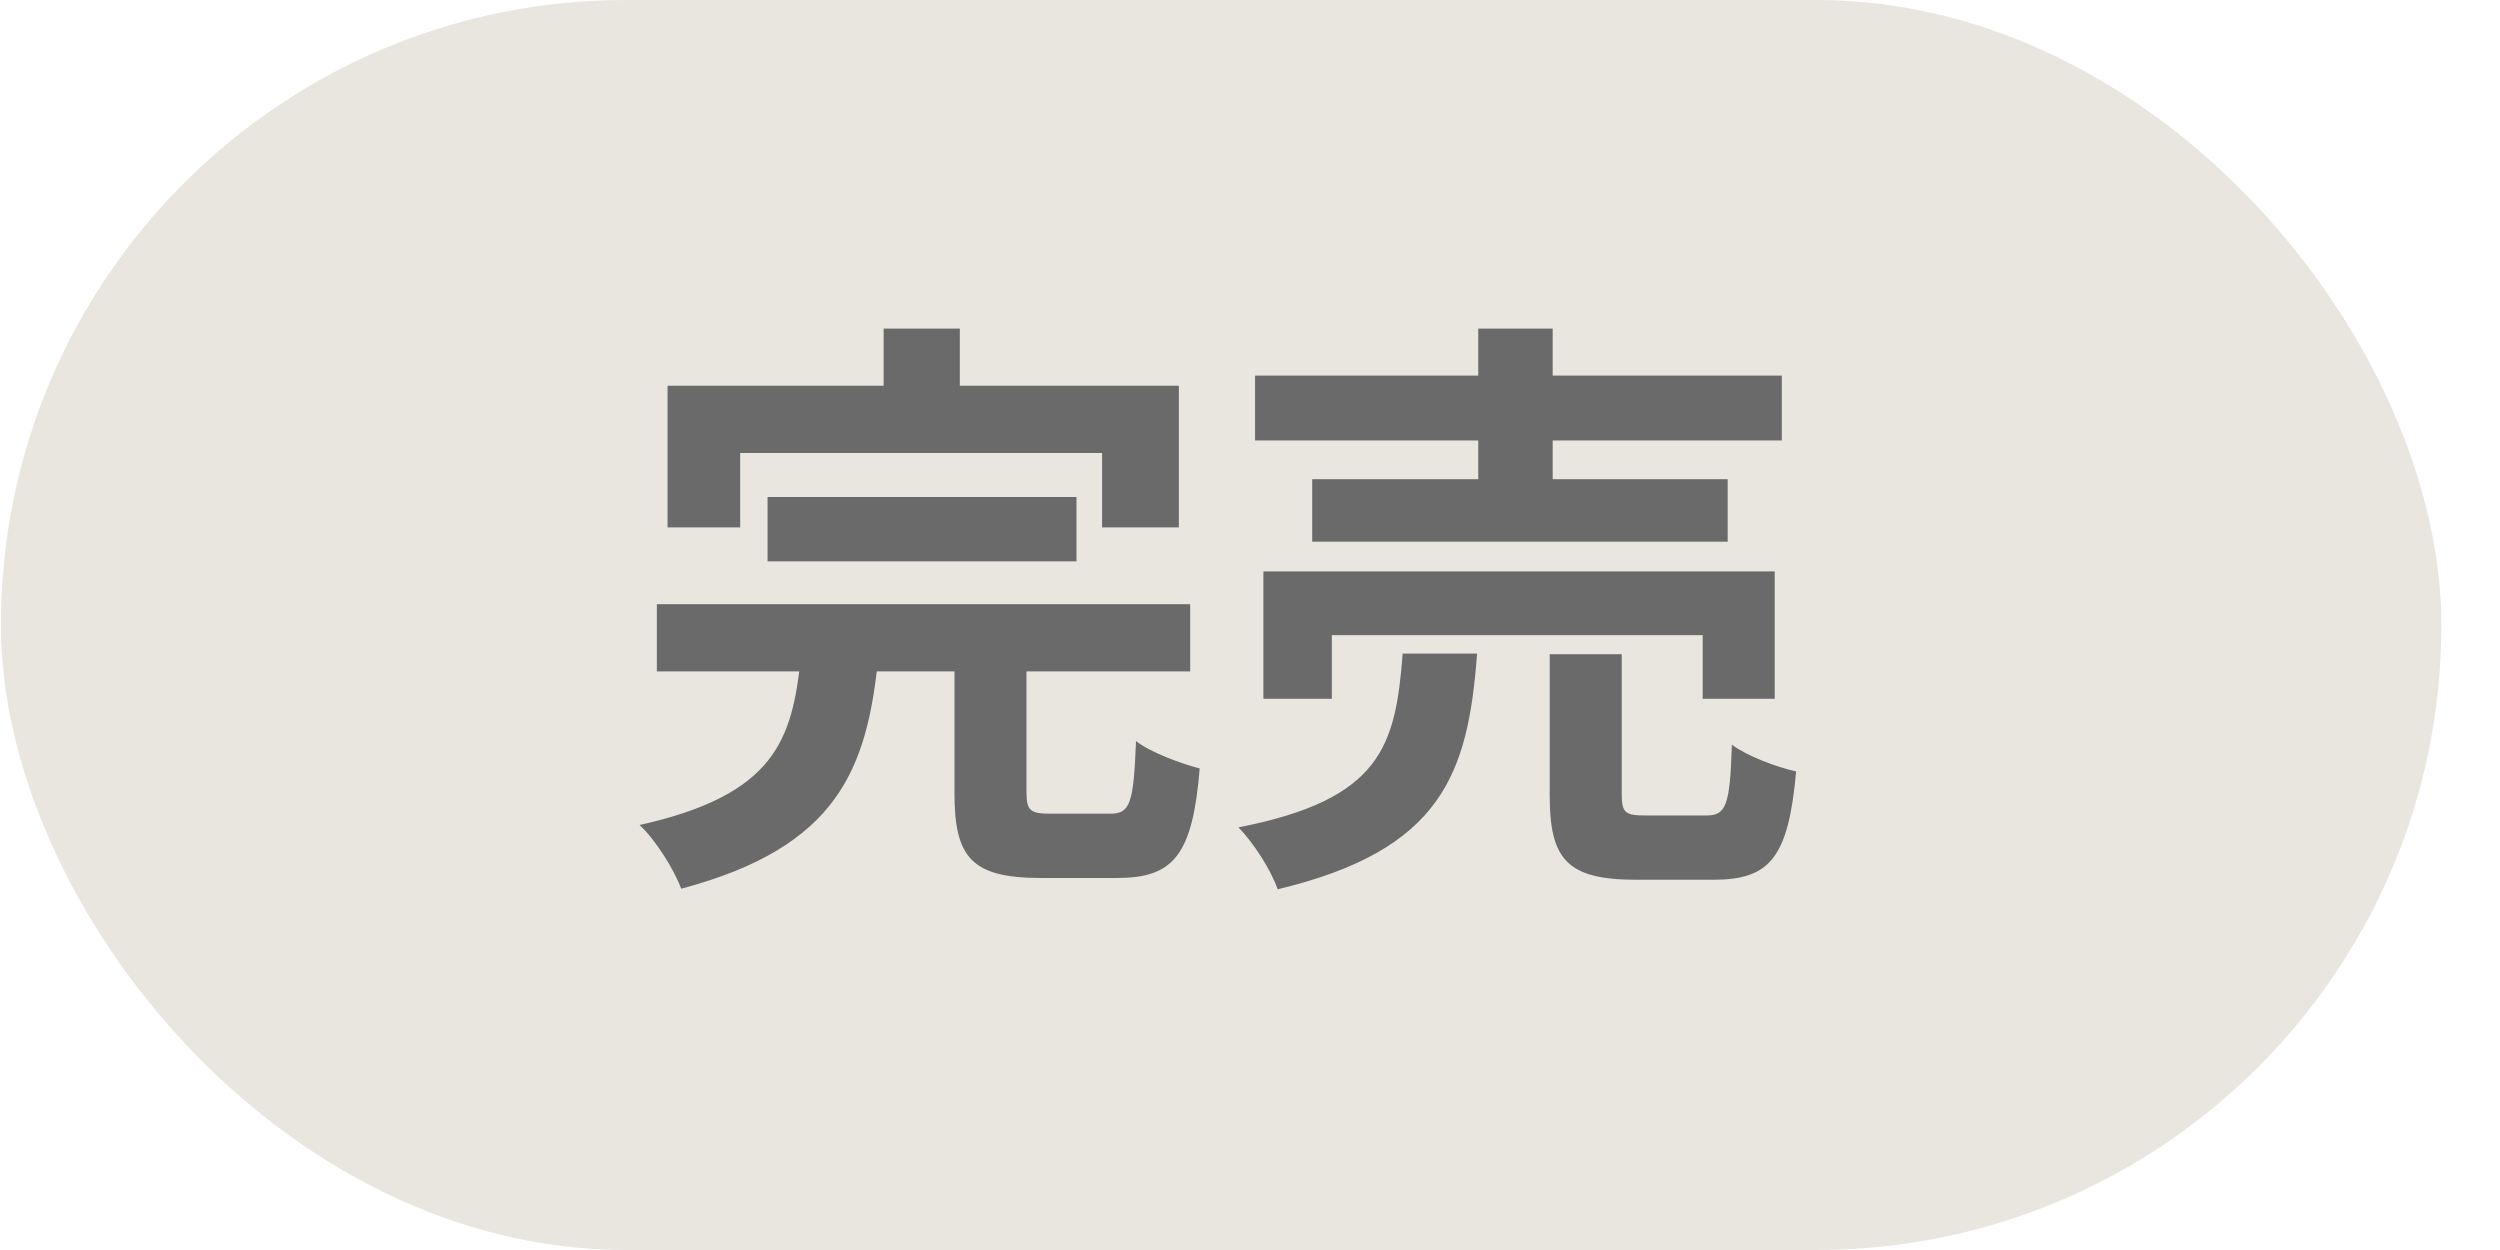 <?xml version="1.0" encoding="utf-8"?>
<svg xmlns="http://www.w3.org/2000/svg" width="42" height="21" viewBox="0 0 42 21" fill="none">
<rect x="0.015" width="41" height="21" rx="10.5" fill="#E8E6DF"/>
<path d="M12.895 8.35H18.085V9.43H12.895V8.35ZM11.035 10.15H19.995V11.28H11.035V10.15ZM13.455 11.05H14.755C14.565 12.91 14.085 14.23 11.445 14.93C11.325 14.61 11.015 14.11 10.745 13.86C13.035 13.35 13.305 12.42 13.455 11.05ZM16.035 10.86H17.245V13.3C17.245 13.62 17.305 13.67 17.655 13.67C17.815 13.67 18.465 13.67 18.655 13.67C18.985 13.67 19.045 13.5 19.085 12.45C19.325 12.64 19.845 12.83 20.155 12.91C20.035 14.37 19.715 14.75 18.765 14.75C18.535 14.75 17.715 14.75 17.485 14.75C16.315 14.75 16.035 14.4 16.035 13.32V10.86ZM14.845 5.52H16.125V7.33H14.845V5.52ZM11.215 6.48H19.805V8.86H18.515V7.61H12.435V8.86H11.215V6.48ZM21.085 6.31H29.935V7.4H21.085V6.31ZM22.045 8.05H29.025V9.1H22.045V8.05ZM21.225 9.6H29.815V11.74H28.605V10.67H22.375V11.74H21.225V9.6ZM24.835 5.52H26.085V8.63H24.835V5.52ZM26.035 10.99H27.245V13.34C27.245 13.66 27.305 13.7 27.655 13.7C27.825 13.7 28.475 13.7 28.665 13.7C28.995 13.7 29.065 13.54 29.095 12.51C29.345 12.7 29.855 12.89 30.175 12.96C30.045 14.41 29.735 14.78 28.785 14.78C28.535 14.78 27.725 14.78 27.495 14.78C26.325 14.78 26.035 14.44 26.035 13.36V10.99ZM23.565 10.98H24.815C24.665 13 24.225 14.28 21.465 14.94C21.355 14.62 21.055 14.15 20.805 13.9C23.205 13.43 23.445 12.54 23.565 10.98Z" fill="#6A6A6A"/>
</svg>